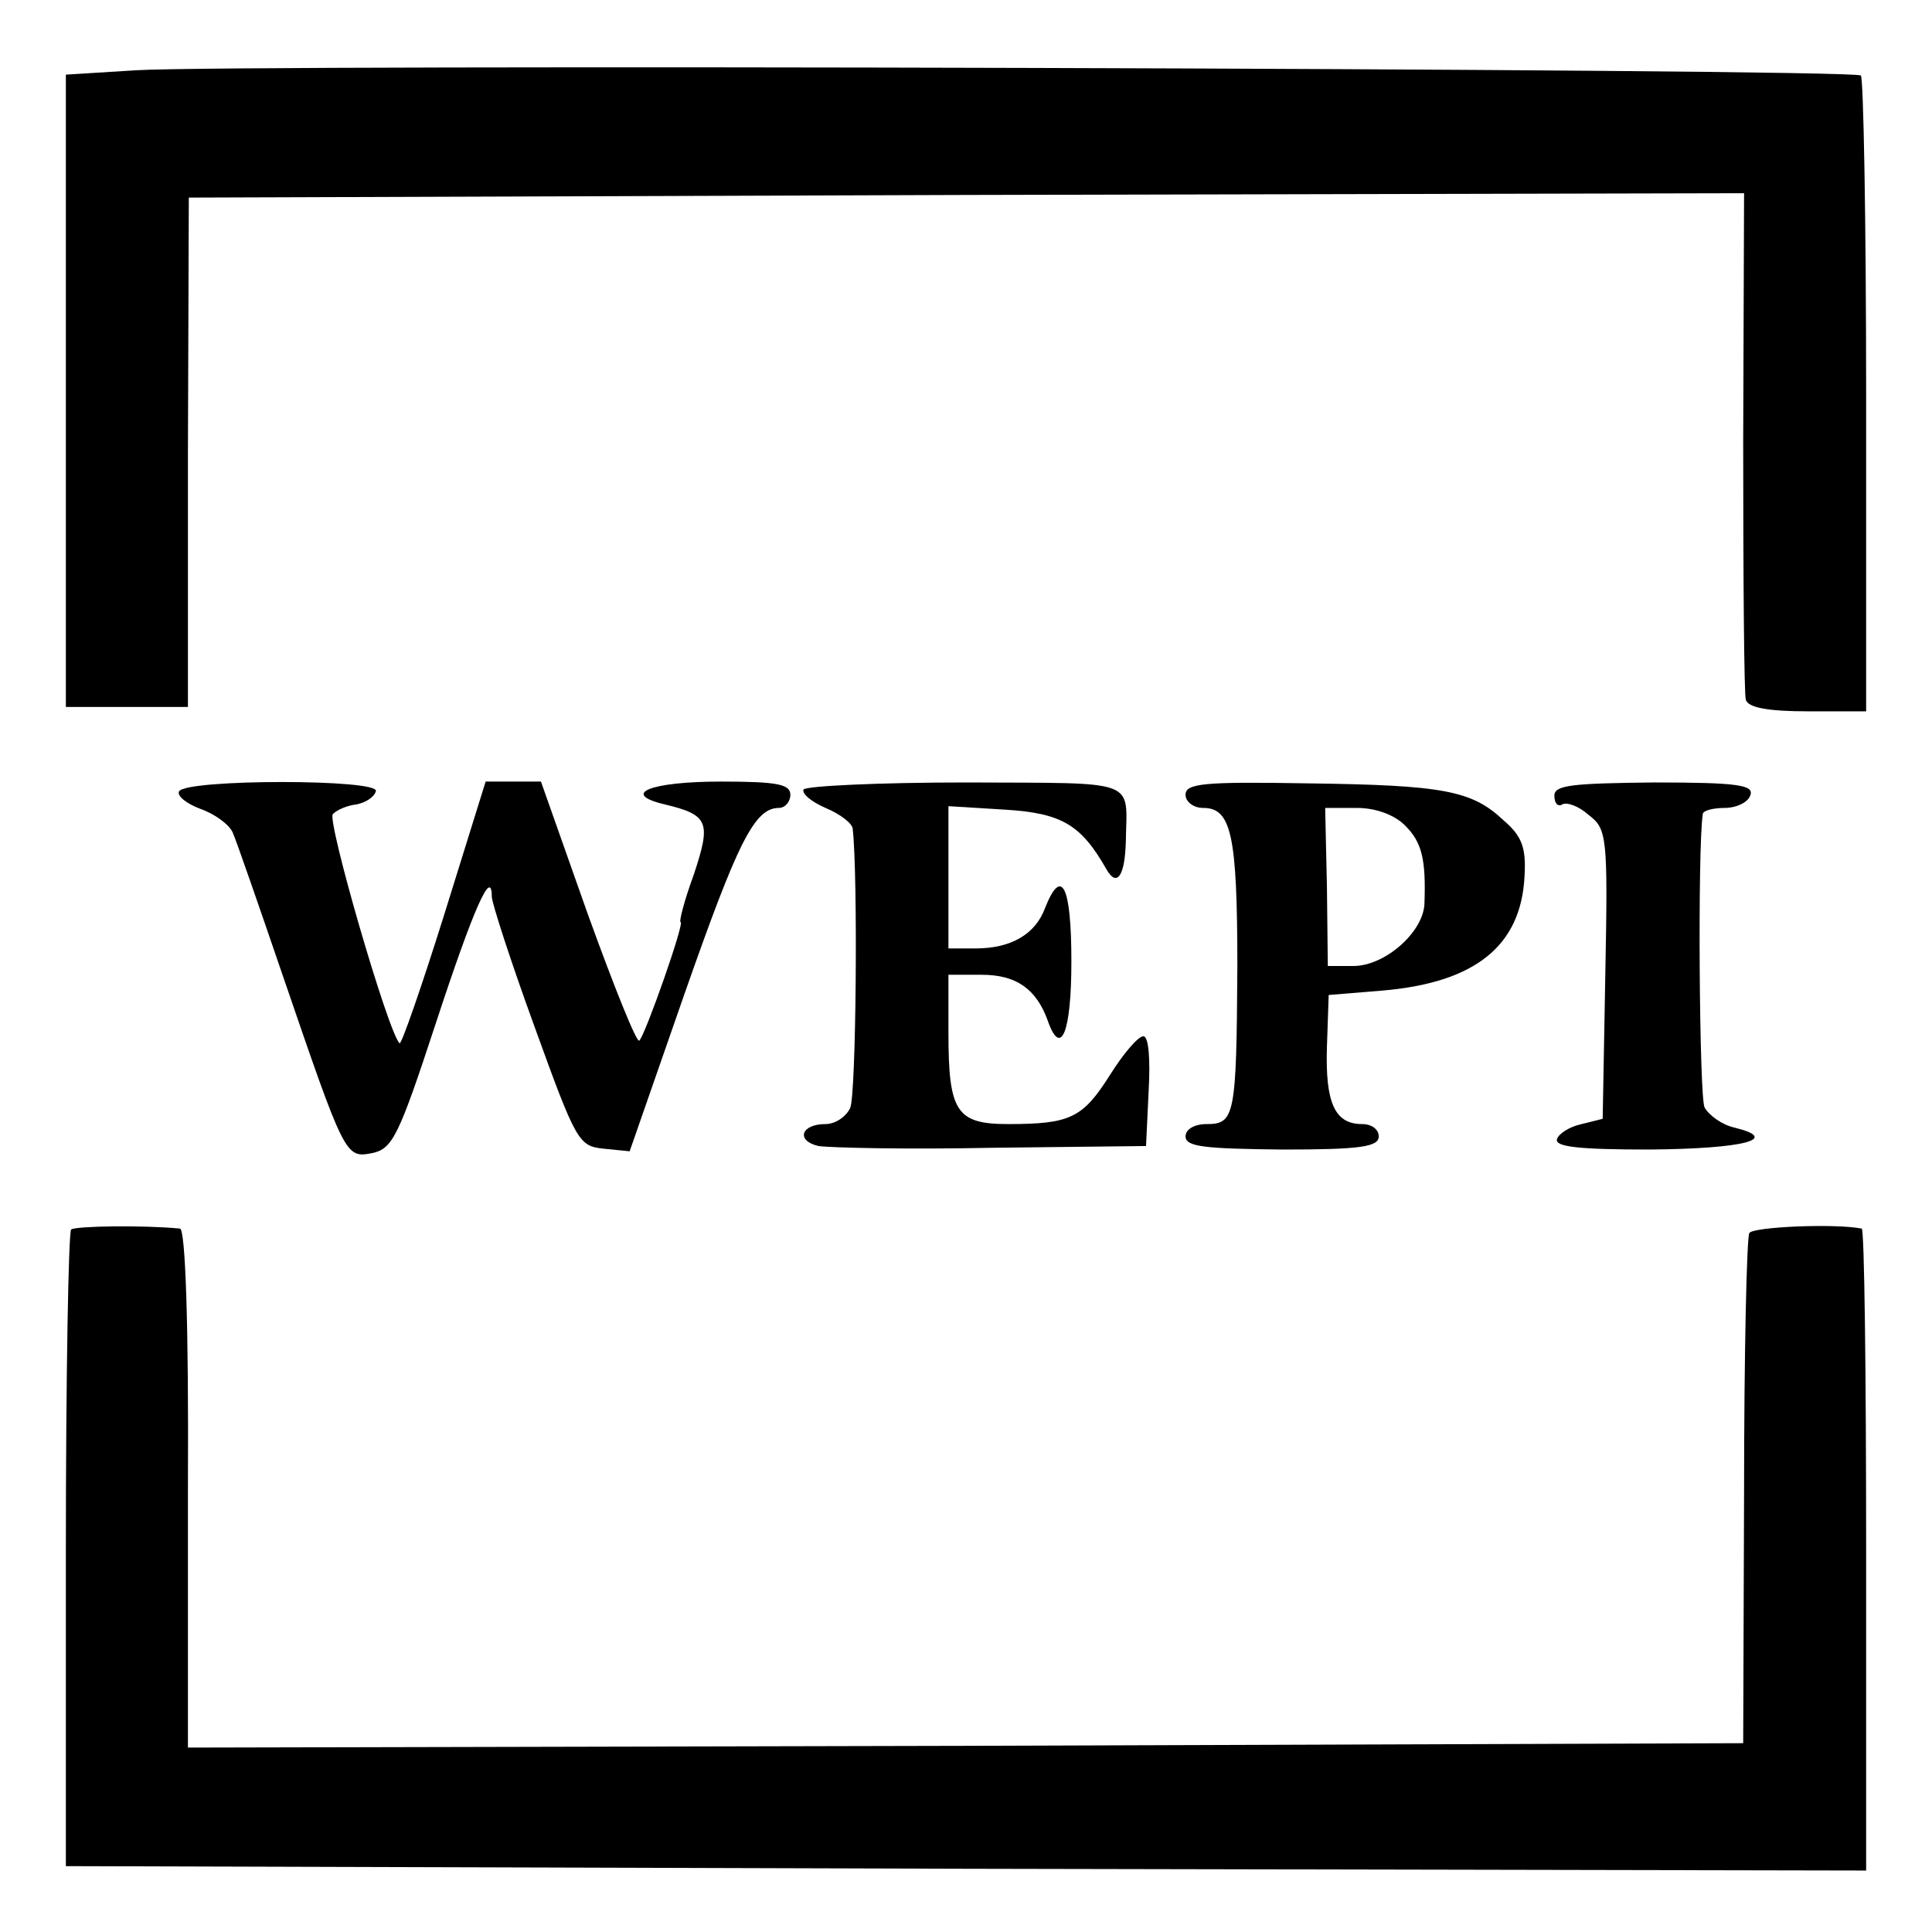 <?xml version="1.0" standalone="no"?>
<!DOCTYPE svg PUBLIC "-//W3C//DTD SVG 20010904//EN"
 "http://www.w3.org/TR/2001/REC-SVG-20010904/DTD/svg10.dtd">
<svg version="1.0" xmlns="http://www.w3.org/2000/svg"
 width="220pt" height="220pt" viewBox="0 0 220 220"
 preserveAspectRatio="xMidYMid meet">
<g transform="translate(0,220) scale(0.1,-0.1)"
fill="#000000" stroke="none">
<path d="M155 2120 l-80 -5 0 -360 0 -360 69 0 70 0 0 290 1 290 886 3 885 2
-1 -282 c0 -156 1 -289 3 -295 3 -9 26 -13 71 -13 l66 0 0 359 c0 198 -3 362
-6 365 -8 8 -1851 13 -1964 6z"/>
<path d="M204 1299 c-3 -5 8 -14 24 -20 17 -6 33 -18 37 -27 4 -9 29 -81 56
-160 72 -210 72 -211 103 -205 23 5 30 19 72 147 44 134 64 178 64 145 0 -7
22 -75 49 -149 47 -130 50 -135 78 -138 l30 -3 62 178 c61 174 80 213 108 213
7 0 13 7 13 15 0 12 -15 15 -79 15 -81 0 -115 -14 -64 -26 50 -12 53 -20 33
-80 -11 -30 -17 -54 -15 -54 5 0 -40 -128 -47 -135 -3 -3 -29 62 -59 145 l-53
150 -31 0 -32 0 -47 -151 c-26 -83 -49 -149 -51 -147 -13 12 -83 254 -76 261
5 5 17 10 27 11 10 2 20 8 22 15 5 14 -215 14 -224 0z"/>
<path d="M915 1301 c-2 -5 9 -14 25 -21 17 -7 31 -18 31 -24 6 -52 4 -305 -3
-318 -5 -10 -17 -18 -28 -18 -28 0 -34 -19 -8 -25 13 -2 102 -4 198 -2 l175 2
3 63 c2 36 0 62 -6 62 -6 0 -23 -20 -38 -44 -31 -49 -45 -56 -116 -56 -59 0
-68 14 -68 104 l0 66 38 0 c39 0 62 -16 75 -52 15 -43 27 -14 27 67 0 86 -11
109 -30 61 -11 -30 -39 -46 -79 -46 l-31 0 0 81 0 81 65 -4 c64 -4 86 -17 115
-68 12 -21 21 -7 22 32 1 72 17 66 -182 67 -99 0 -182 -4 -185 -8z"/>
<path d="M1350 1295 c0 -8 9 -15 20 -15 32 0 39 -30 39 -181 -1 -170 -3 -179
-35 -179 -14 0 -24 -6 -24 -14 0 -12 22 -14 110 -15 89 0 110 3 110 15 0 8 -8
14 -19 14 -31 0 -42 24 -40 88 l2 59 61 5 c106 9 158 51 162 130 2 33 -3 46
-24 64 -36 34 -69 40 -224 42 -117 2 -138 0 -138 -13z m250 -35 c19 -19 24
-38 22 -90 -2 -32 -45 -70 -81 -70 l-29 0 -1 90 -2 90 36 0 c22 0 43 -8 55
-20z"/>
<path d="M1770 1294 c0 -9 4 -13 9 -10 5 3 19 -2 30 -12 21 -16 22 -24 19
-182 l-3 -164 -24 -6 c-14 -3 -26 -11 -28 -17 -3 -9 25 -12 106 -12 108 1 149
12 96 25 -14 3 -29 14 -34 23 -6 12 -8 296 -2 334 0 4 12 7 25 7 13 0 26 6 29
14 5 12 -13 15 -109 15 -94 -1 -114 -3 -114 -15z"/>
<path d="M81 800 c-3 -3 -6 -167 -6 -365 l0 -360 1025 -3 1025 -2 0 365 c0
201 -2 365 -5 366 -31 6 -123 2 -128 -5 -3 -5 -6 -138 -6 -295 l-1 -286 -886
-3 -885 -2 0 295 c1 190 -3 295 -9 296 -41 4 -118 3 -124 -1z"/>
</g>
</svg>
